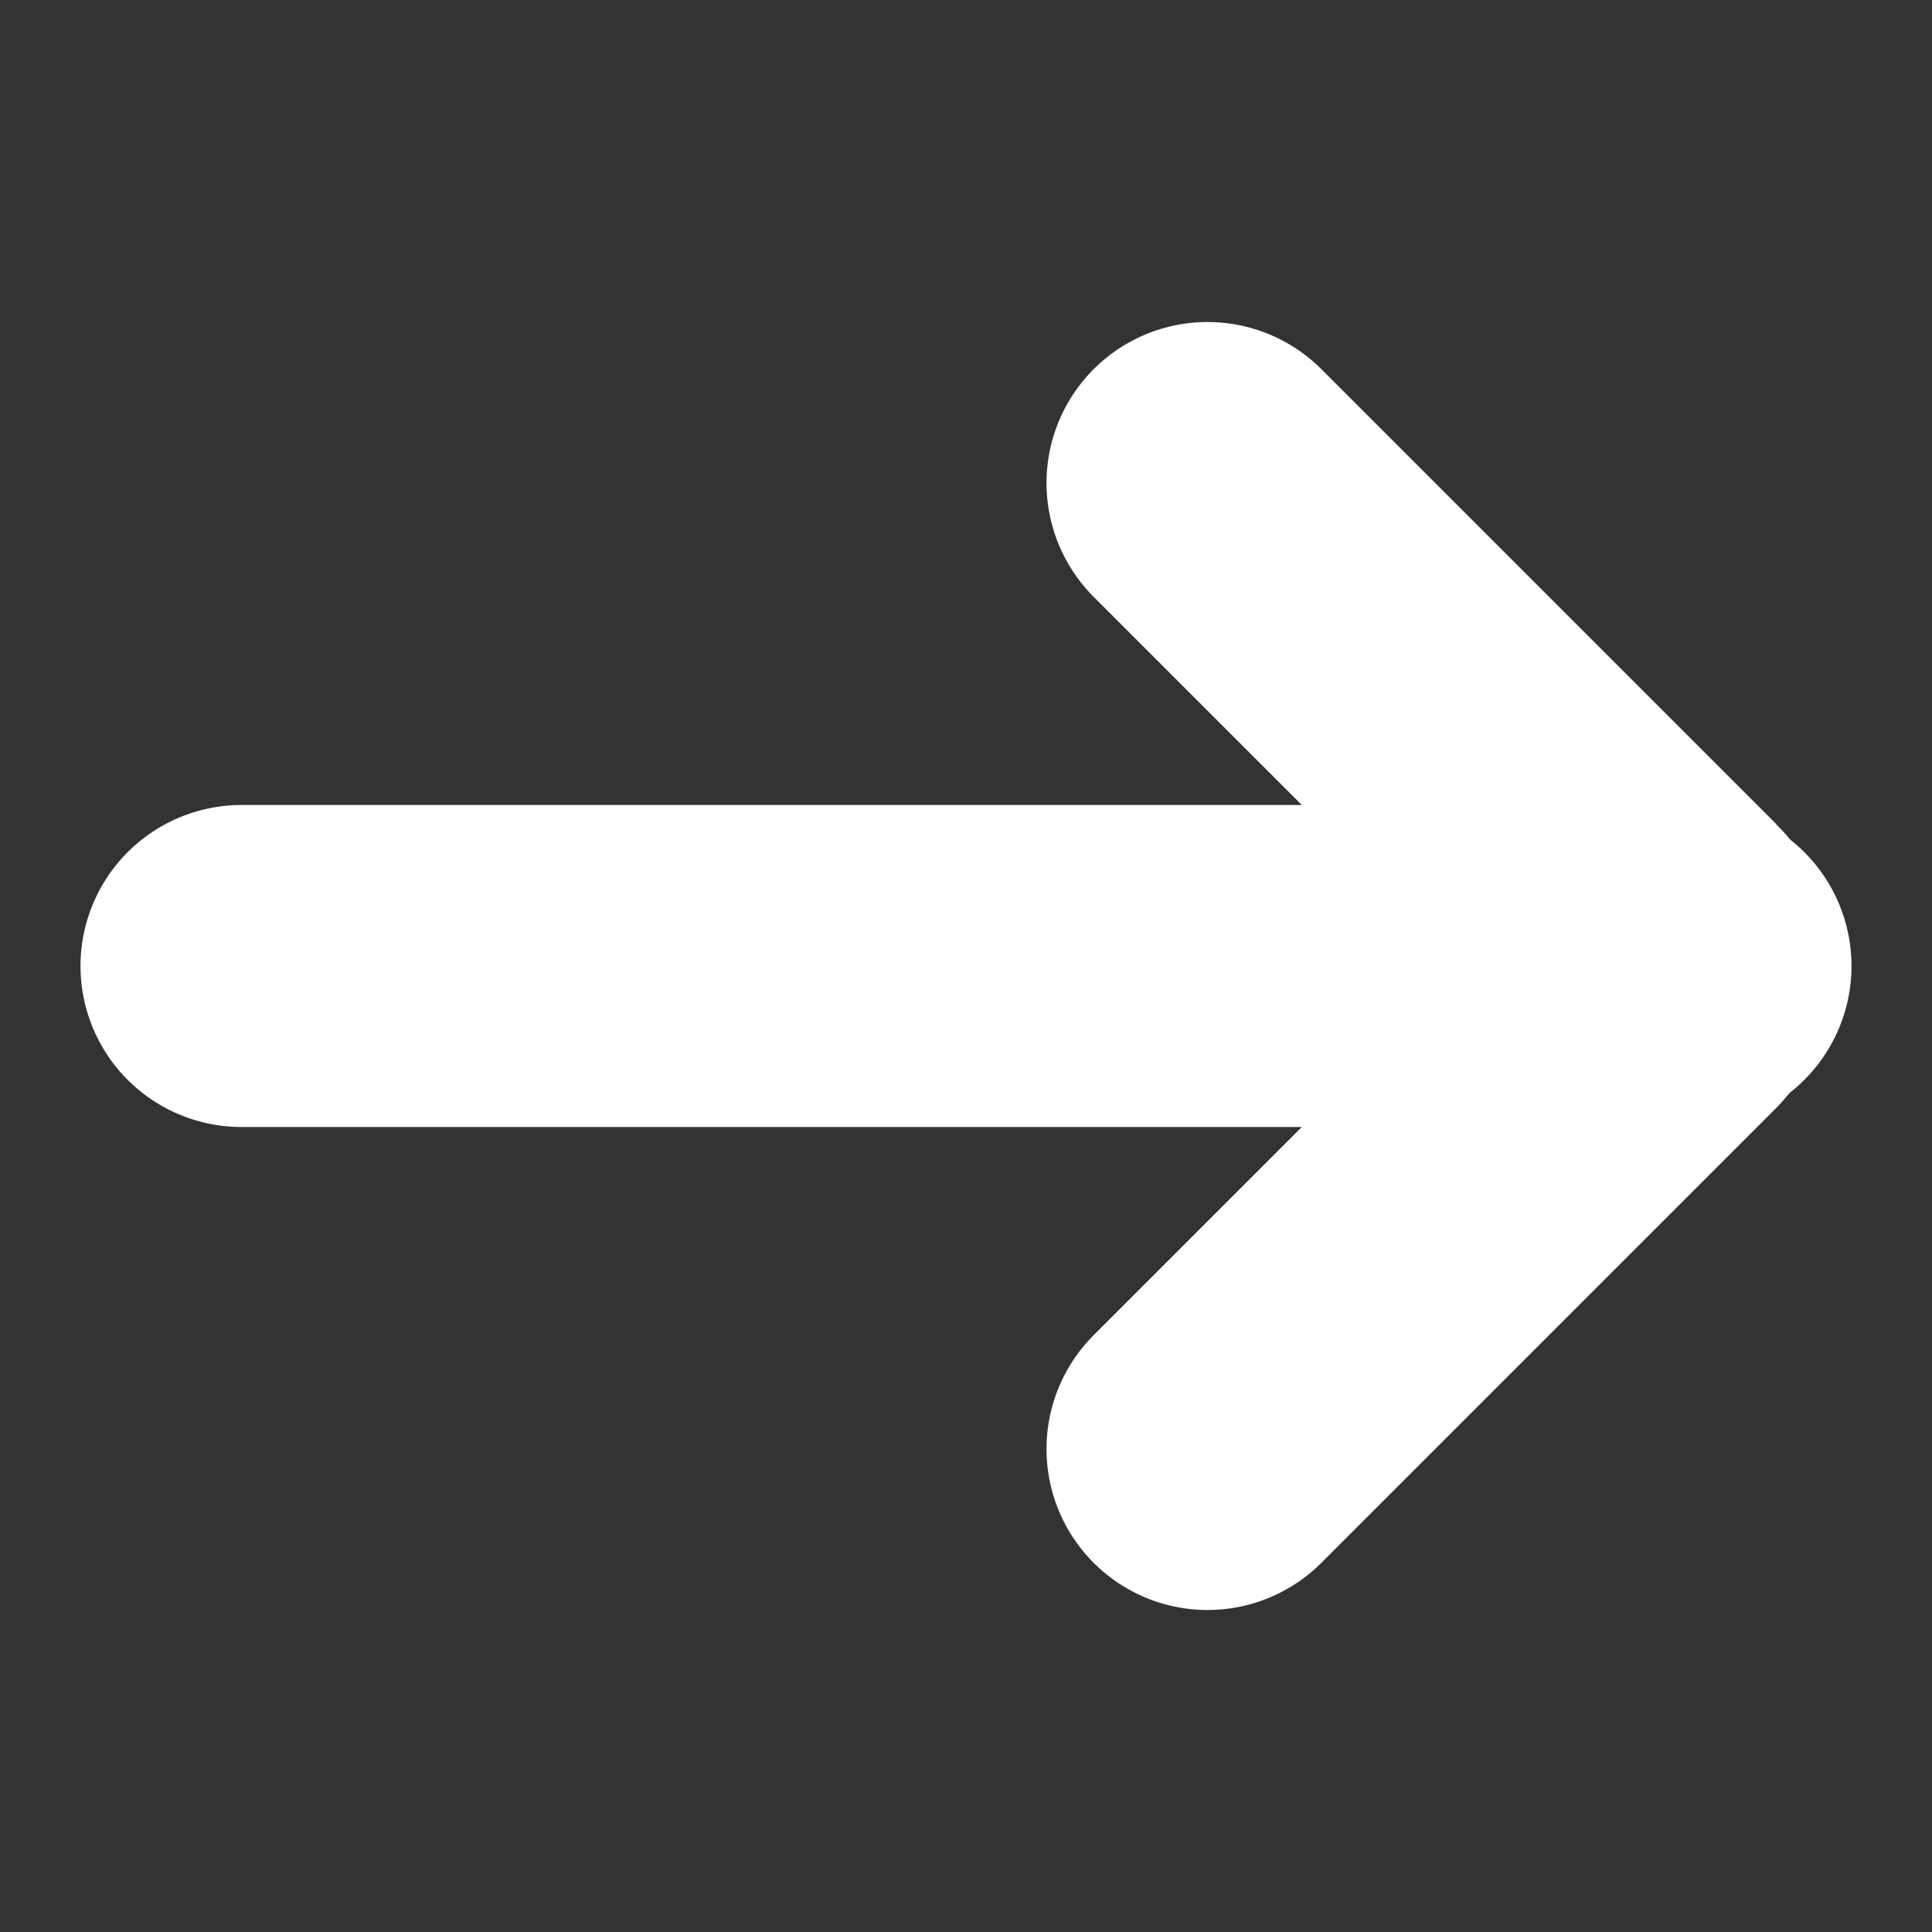 <svg width="24" height="24" viewBox="0 0 24 24" fill="none" xmlns="http://www.w3.org/2000/svg">
<rect x="0" y="0" width="24" height="24" fill="#333333" stroke="none"/>
<path d="M3 12L21 12M15 18L20.646 12.354C20.842 12.158 20.842 11.842 20.646 11.646L15 6" stroke="white" stroke-width="4" stroke-linecap="round"/>
</svg>
